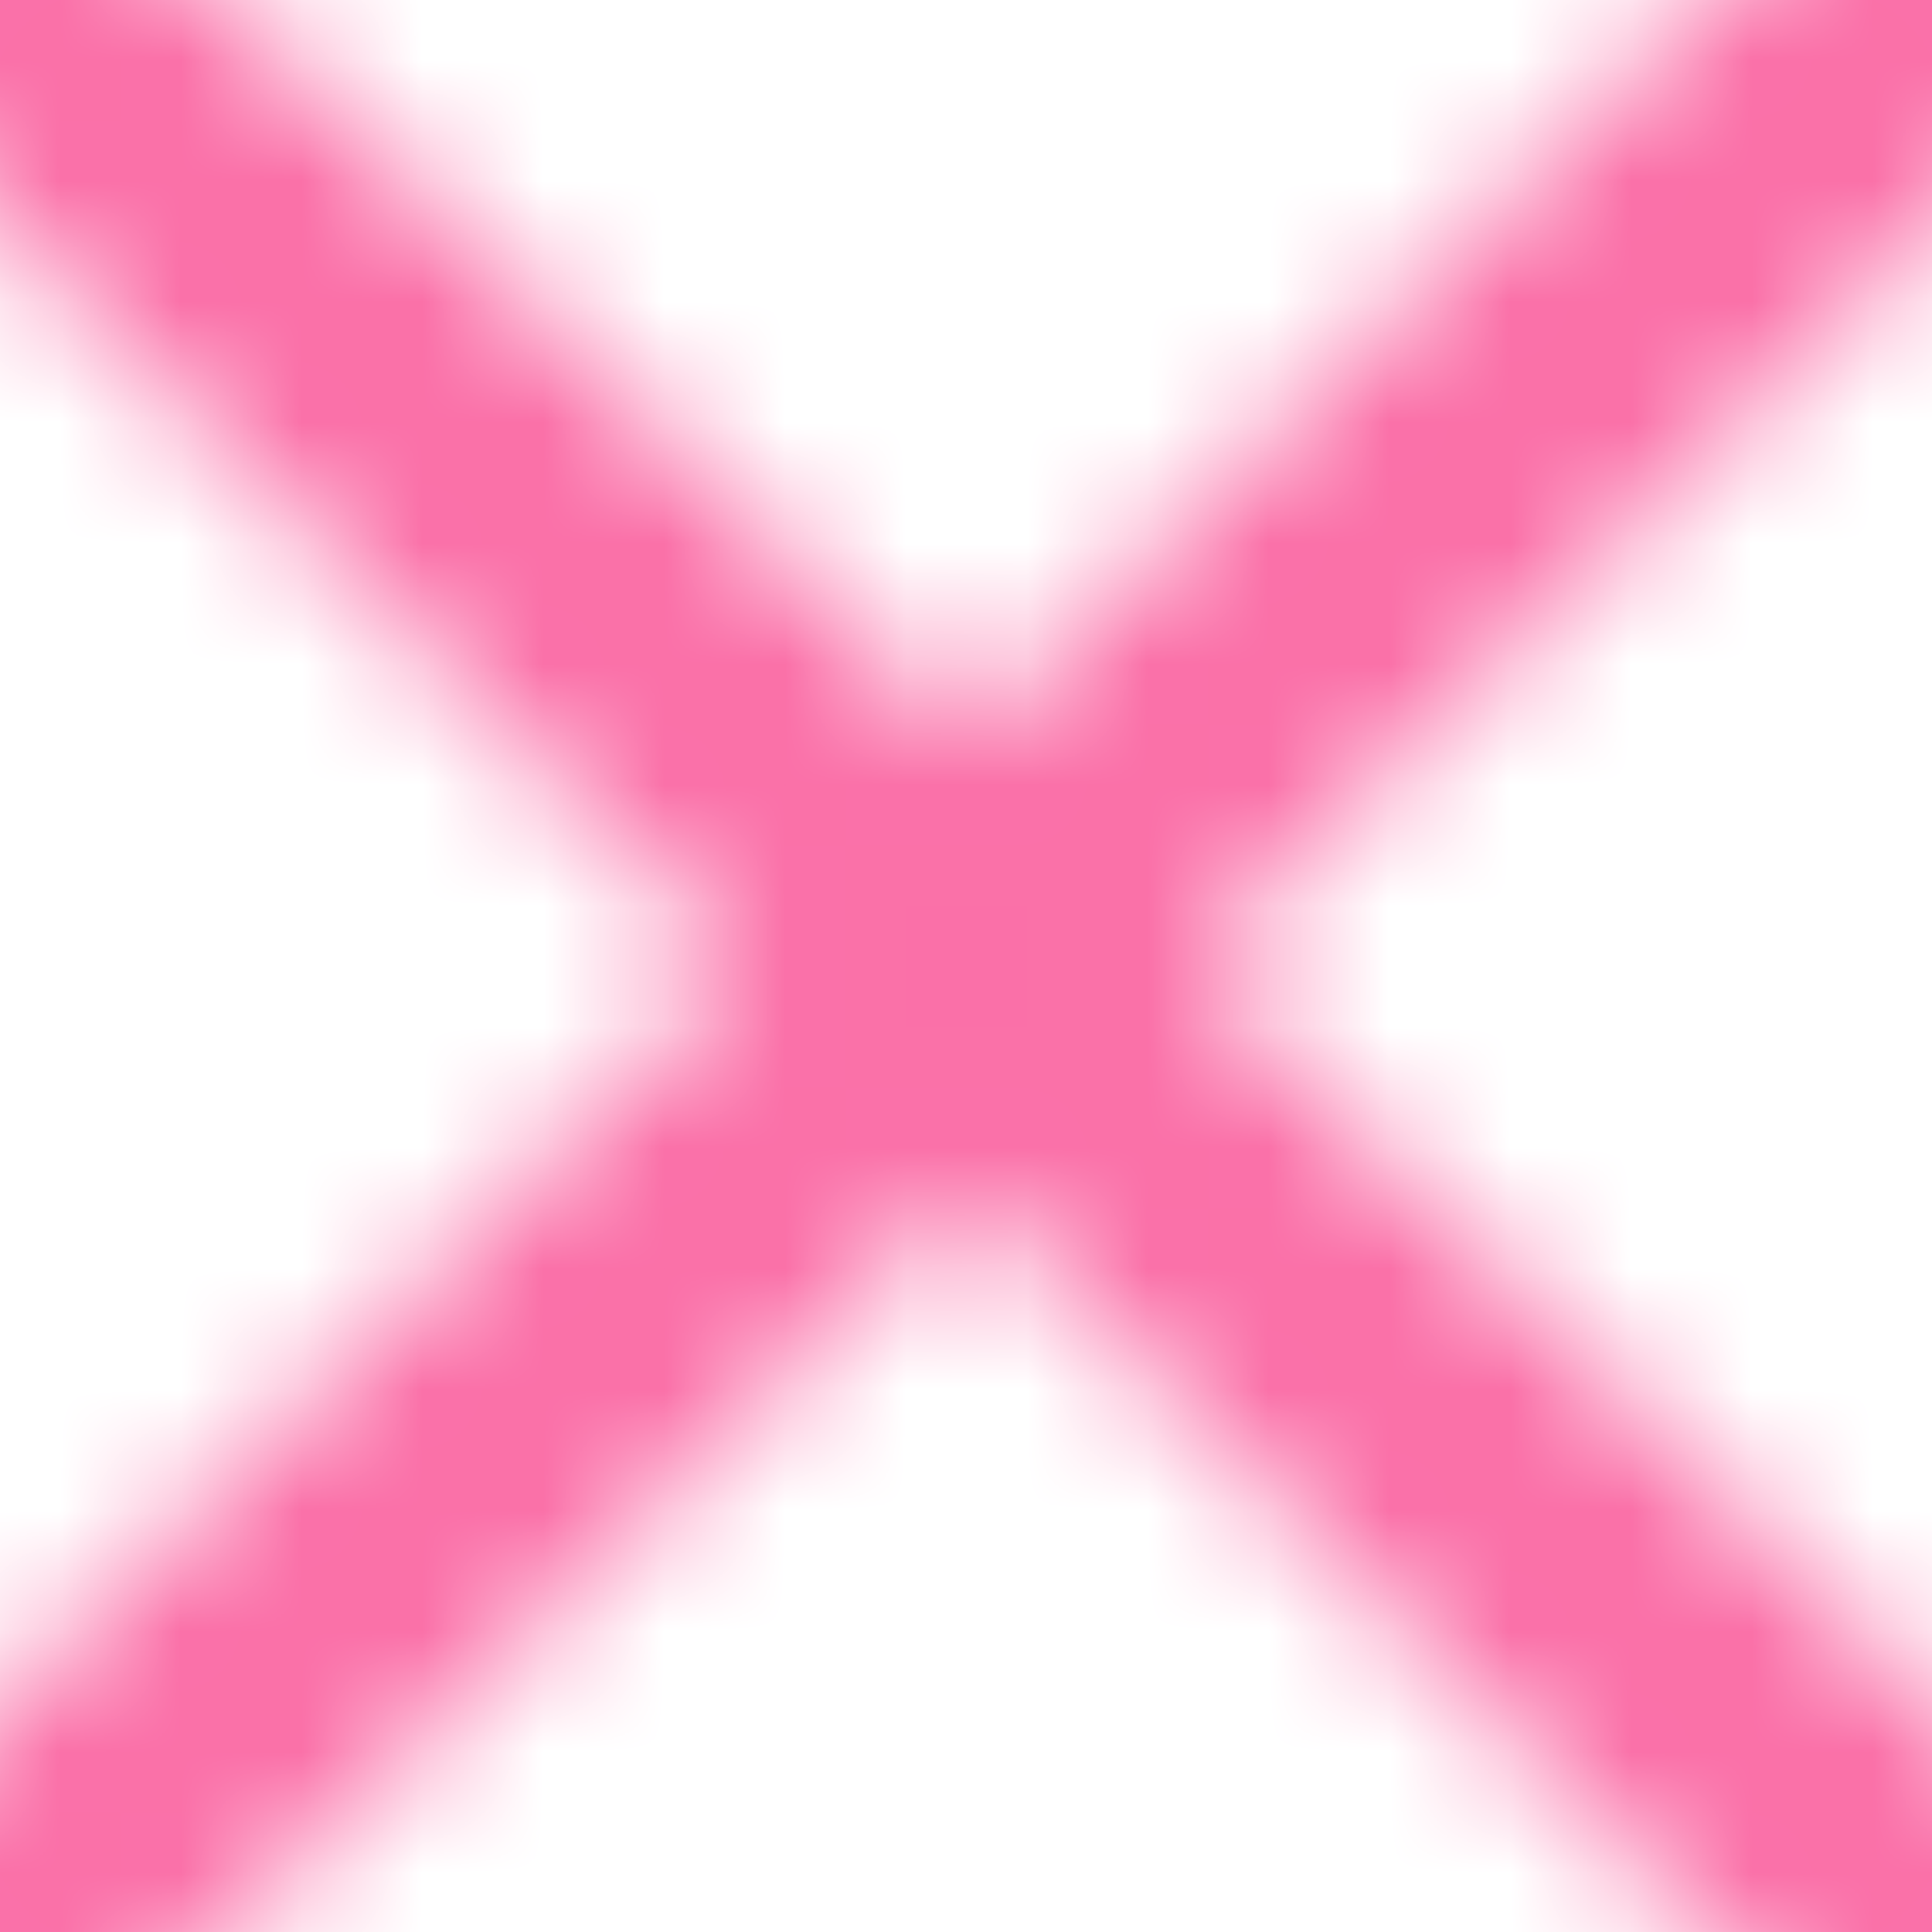 <svg width="16" height="16" viewBox="0 0 16 16" fill="none" xmlns="http://www.w3.org/2000/svg">
<mask id="mask0_7957_34896" style="mask-type:alpha" maskUnits="userSpaceOnUse" x="-2" y="-2" width="20" height="20">
<path fill-rule="evenodd" clip-rule="evenodd" d="M-0.943 -0.943C-0.422 -1.464 0.422 -1.464 0.943 -0.943L8 6.114L15.057 -0.943C15.578 -1.464 16.422 -1.464 16.943 -0.943C17.464 -0.422 17.464 0.422 16.943 0.943L9.886 8L16.943 15.057C17.464 15.578 17.464 16.422 16.943 16.943C16.422 17.463 15.578 17.463 15.057 16.943L8 9.885L0.943 16.943C0.422 17.463 -0.422 17.463 -0.943 16.943C-1.463 16.422 -1.463 15.578 -0.943 15.057L6.114 8L-0.943 0.943C-1.463 0.422 -1.463 -0.422 -0.943 -0.943Z" fill="#242A56"/>
</mask>
<g mask="url(#mask0_7957_34896)">
<rect width="16" height="16" fill="#FA70A8"/>
</g>
</svg>
